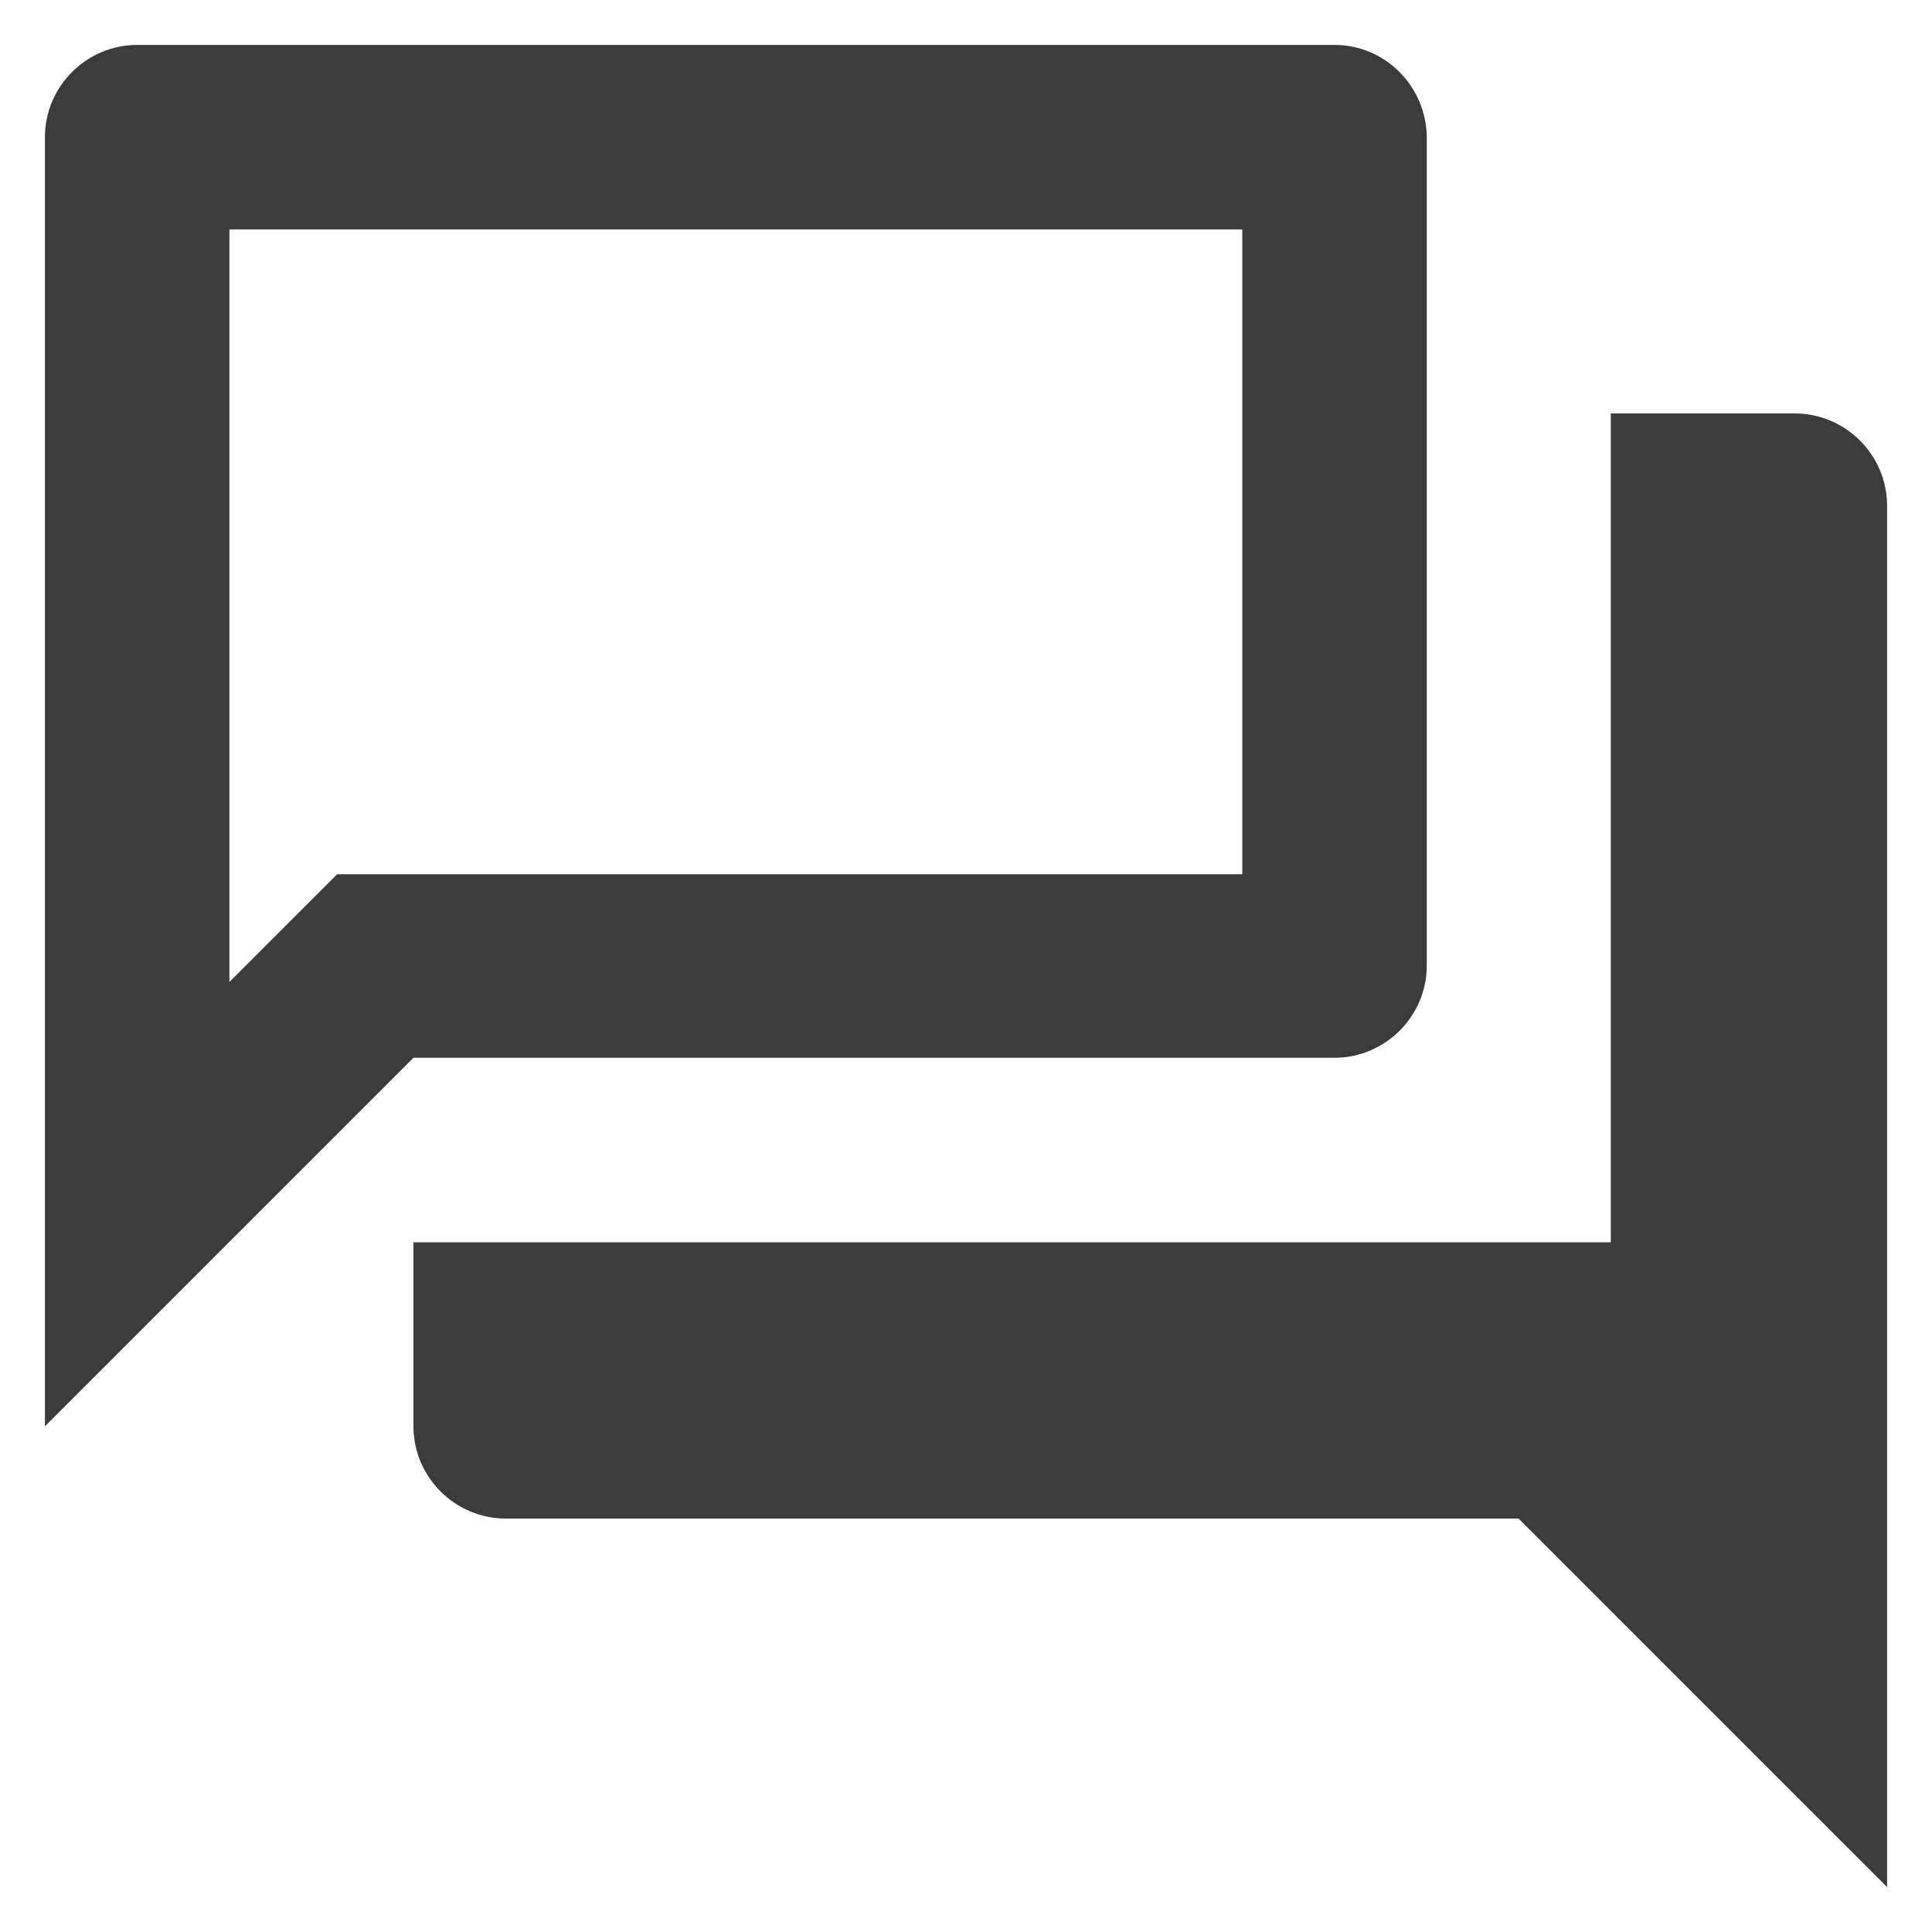 <?xml version="1.0" encoding="utf-8"?>
<!-- Generator: Adobe Illustrator 26.3.1, SVG Export Plug-In . SVG Version: 6.00 Build 0)  -->
<svg version="1.1" id="Layer_1" xmlns="http://www.w3.org/2000/svg" xmlns:xlink="http://www.w3.org/1999/xlink" x="0px" y="0px"
	 width="40px" height="40px" viewBox="0 0 40 40" style="enable-background:new 0 0 40 40;" xml:space="preserve">
<style type="text/css">
	.st0{fill:none;}
	.st1{fill-rule:evenodd;clip-rule:evenodd;fill:#3B3B3B;}
</style>
<g id="Icons_00000134964361890018512180000006054684856502881461_">
	<g id="Outlined_00000101823399770306729080000001104543316822113948_" transform="translate(-884, -1262)">
		<g id="Communication_00000011003991234818035300000007660579318787925423_" transform="translate(100, 1162)">
			<g id="Outlined-_x2F_-Communication-_x2F_-forum" transform="translate(782, 98)">
				<g>
					<polygon id="Path_00000032625470705140375550000002016465002092768440_" class="st0" points="-0.88,-0.88 44.88,-0.88 
						44.88,44.88 -0.88,44.88 					"/>
					<path id="_xD83D__xDD39_-Icon-Color_00000089542641539214472340000017821285766370560434_" class="st1" d="M27.72,6.75v13.35
						H8.98l-2.23,2.23V6.75H27.72z M29.63,2.93H4.84c-1.05,0-1.91,0.86-1.91,1.91v26.69l7.63-7.63h19.07c1.05,0,1.91-0.86,1.91-1.91
						V4.84C31.53,3.79,30.68,2.93,29.63,2.93z M39.16,10.56h-3.81v17.16H10.56v3.81c0,1.05,0.86,1.91,1.91,1.91h20.97l7.63,7.63
						v-28.6C41.07,11.42,40.21,10.56,39.16,10.56z"/>
				</g>
			</g>
		</g>
	</g>
</g>
</svg>
